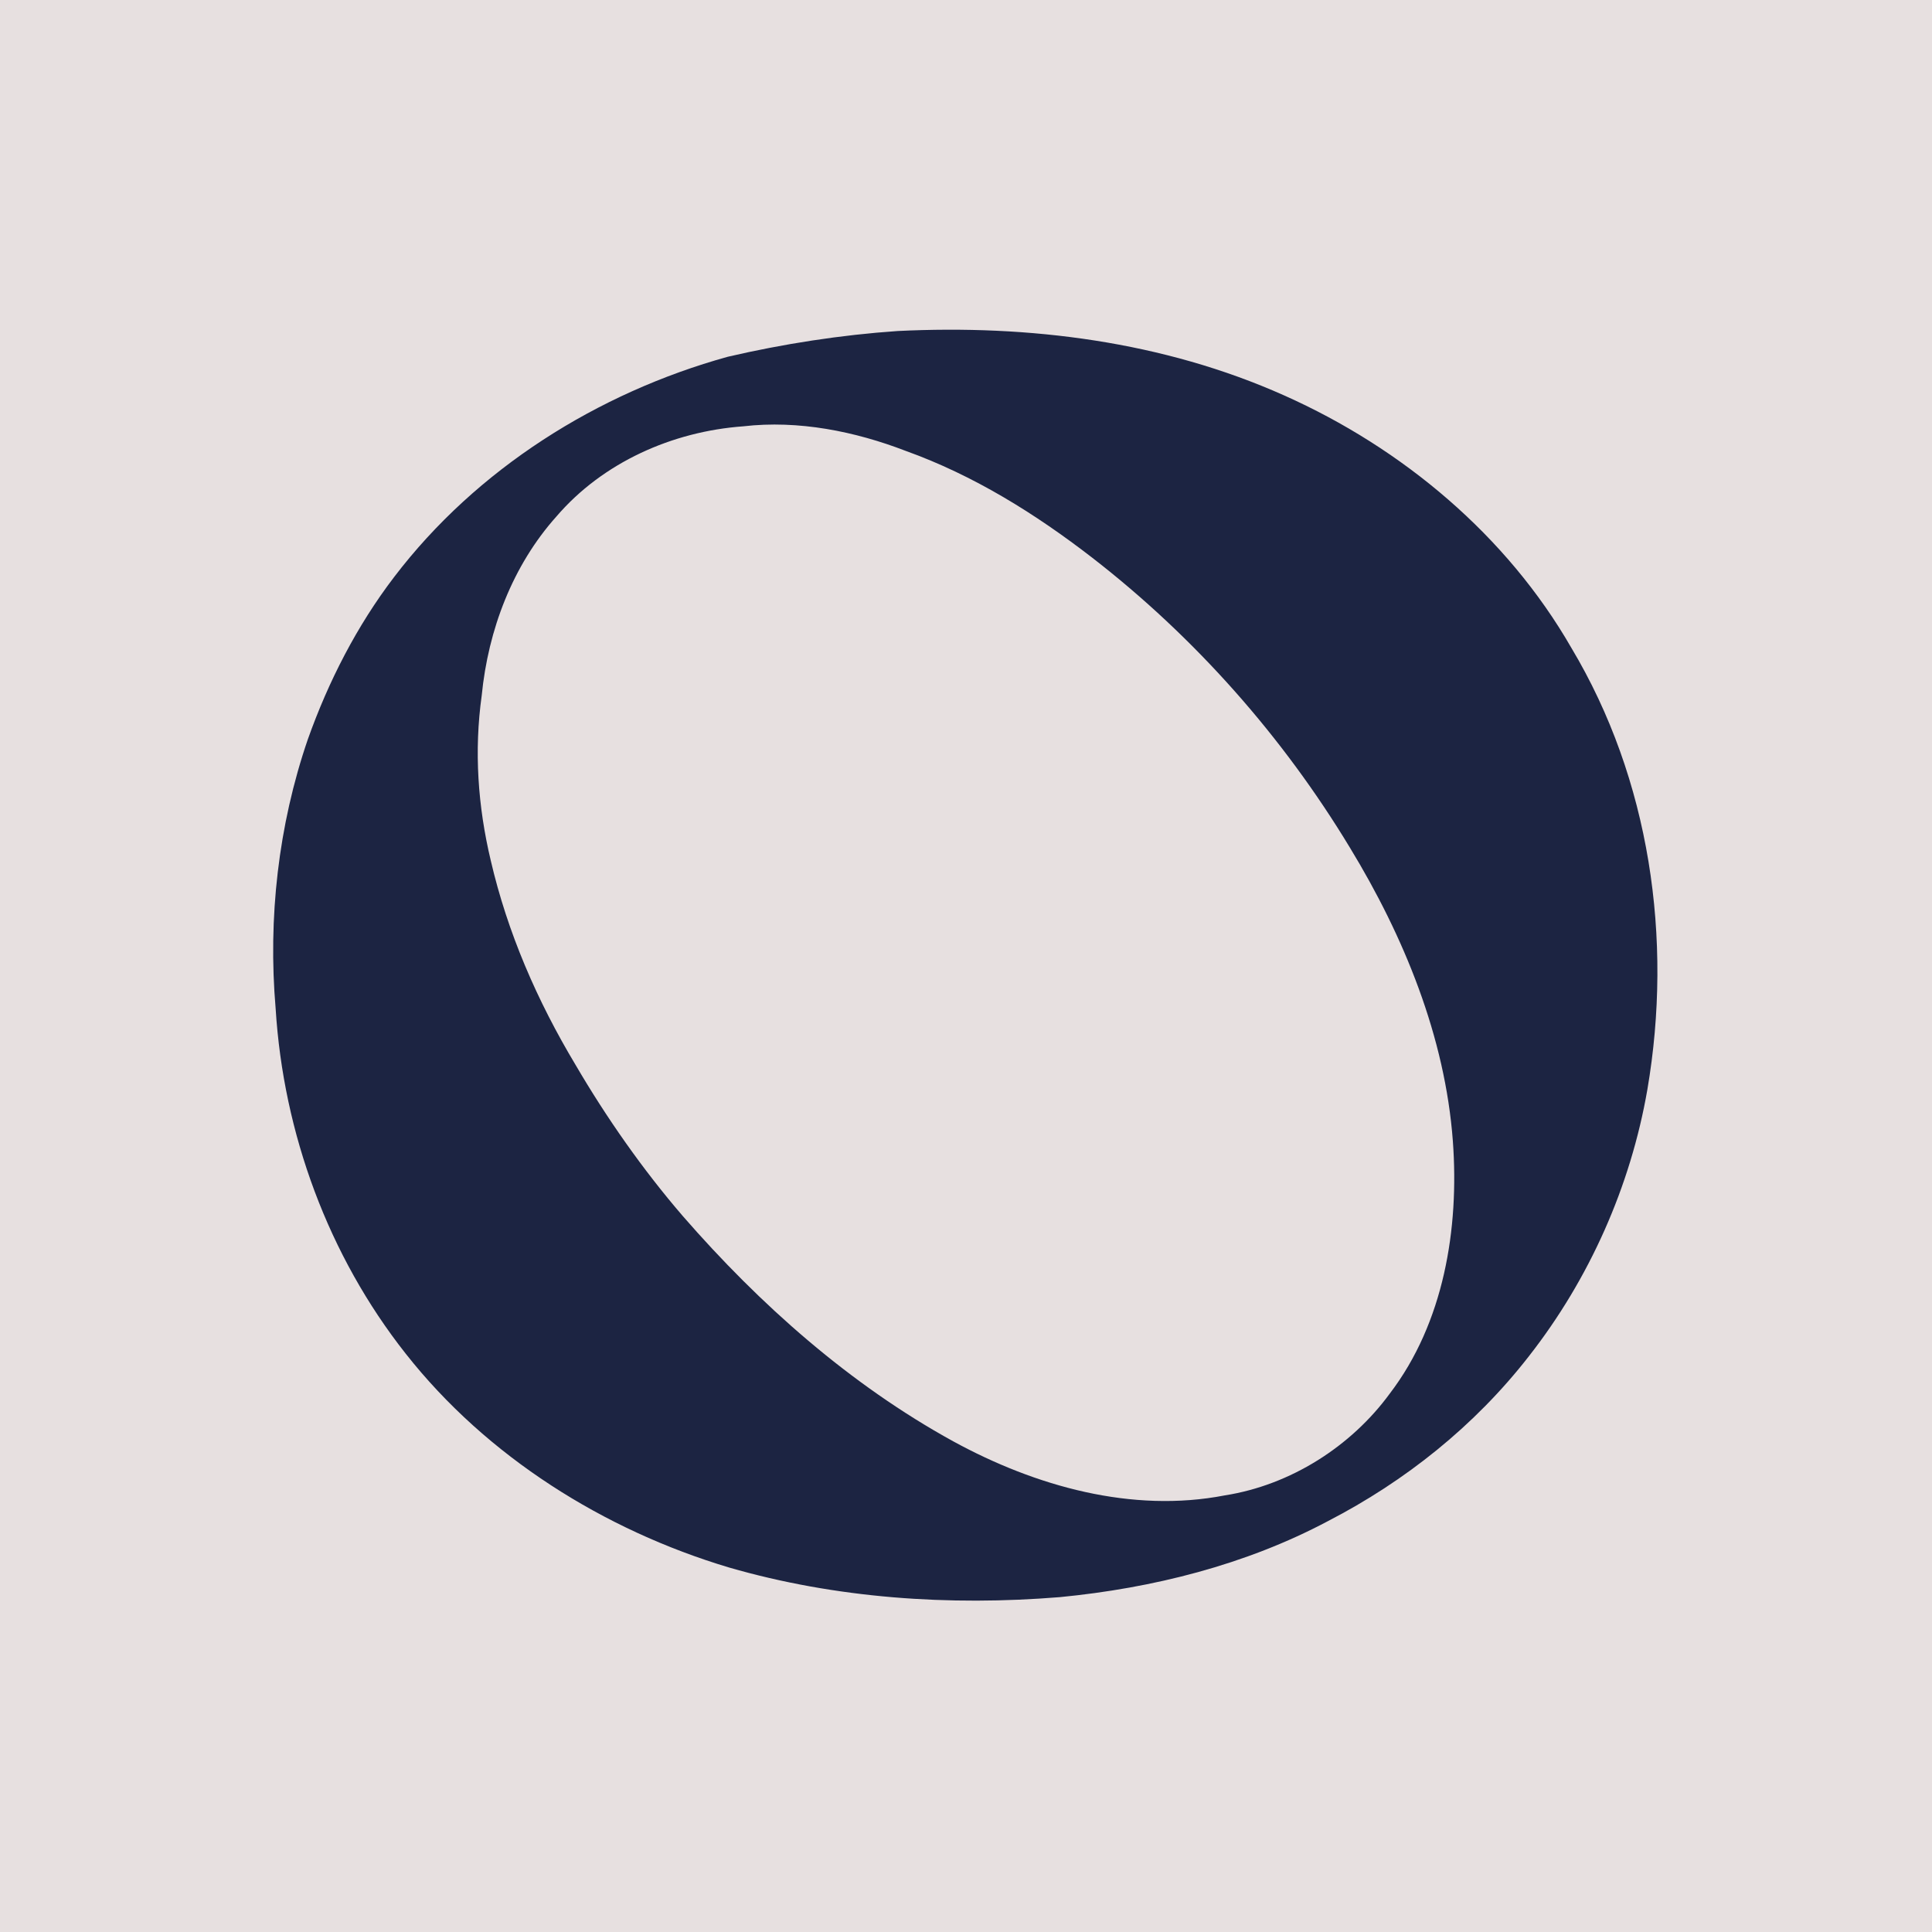 <?xml version="1.0" encoding="utf-8"?>
<!-- Generator: Adobe Illustrator 27.9.0, SVG Export Plug-In . SVG Version: 6.00 Build 0)  -->
<svg version="1.1" id="intvition" xmlns="http://www.w3.org/2000/svg" xmlns:xlink="http://www.w3.org/1999/xlink" x="0px" y="0px"
	 viewBox="0 0 150 150" style="enable-background:new 0 0 150 150;" xml:space="preserve">
<style type="text/css">
	.st0{fill:#E7E0E0;}
	.st1{fill:#1C2442;}
</style>
<rect class="st0" width="150" height="150"/>
<path class="st1" d="M69.7,25.7c10.2-0.5,20.6,0.8,30,5c9.2,4.1,17.3,10.9,22.3,19.6c6.1,10.2,7.9,22.6,5.9,34.3
	c-1.3,7.5-4.5,14.7-9.2,20.7c-4.2,5.4-9.6,9.7-15.6,12.8c-6.4,3.4-13.6,5.2-20.8,5.9c-8.6,0.7-17.4,0.1-25.7-2.3
	c-9.7-2.9-18.8-8.6-25.1-16.6c-6-7.6-9.5-17.1-10.1-26.8c-0.6-7,0.2-14.2,2.5-20.9c1.6-4.5,3.8-8.8,6.7-12.6
	c6.4-8.4,15.8-14.3,25.9-17.1C60.8,26.7,65.3,26,69.7,25.7z M57.7,33.1c-5.5,0.4-10.9,2.8-14.5,7c-3.4,3.8-5.3,8.8-5.8,13.9
	c-0.6,4.3-0.3,8.6,0.7,12.8c1.3,5.6,3.6,10.9,6.6,15.9c2.4,4.1,5.2,8.1,8.3,11.7c6,6.9,13,13.1,21,17.5c6.4,3.5,13.9,5.6,21.1,4.2
	c5.1-0.8,9.8-3.8,12.8-7.9c4.2-5.5,5.4-12.8,4.9-19.6c-0.6-8.1-3.8-15.9-8-22.8c-5.2-8.6-12-16.3-20-22.5c-4.4-3.4-9.2-6.4-14.5-8.3
	C66.4,33.5,62,32.6,57.7,33.1z"/>
</svg>
